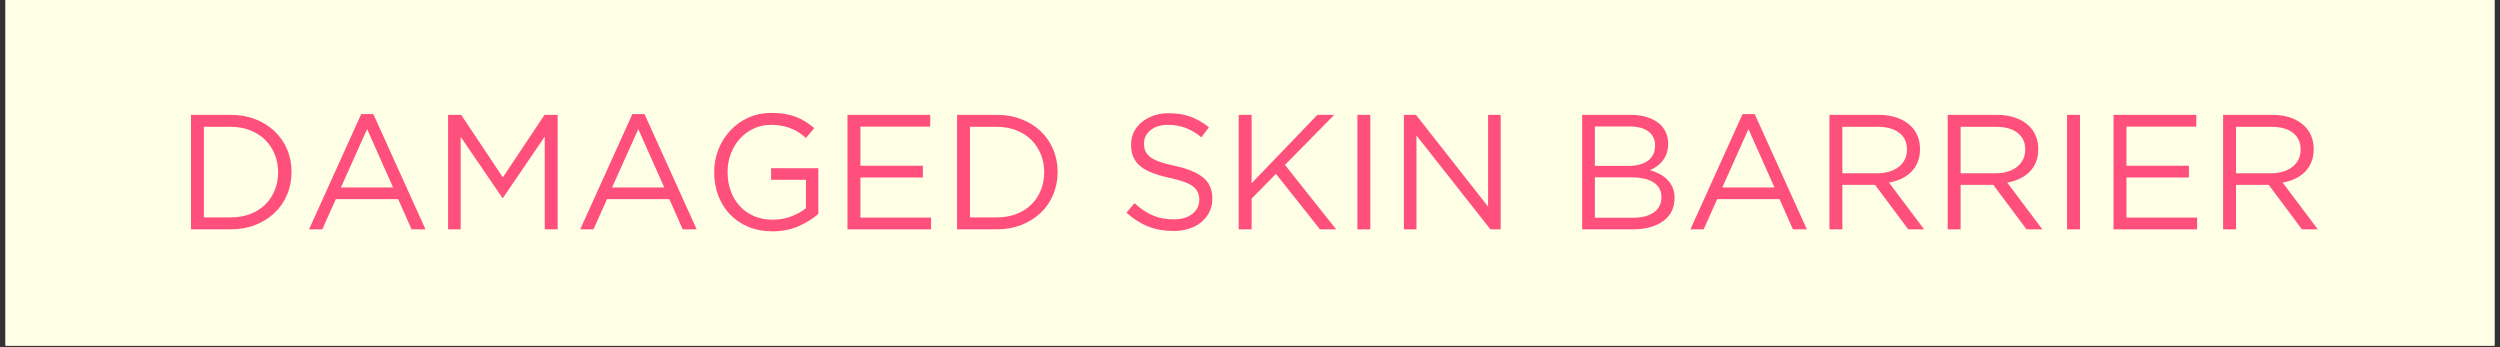 <svg xmlns="http://www.w3.org/2000/svg" xmlns:xlink="http://www.w3.org/1999/xlink" width="1080" zoomAndPan="magnify" viewBox="0 0 810 112.5" height="150" preserveAspectRatio="xMidYMid meet" version="1.0"><rect x="0" y="0" width="810" height="112.5" fill="#333333" stroke="none"/><defs><g/><clipPath id="deaf0ee5fc"><path d="M 1.793 0 L 808.207 0 L 808.207 112.004 L 1.793 112.004 Z M 1.793 0 " clip-rule="nonzero"/></clipPath></defs><g clip-path="url(#deaf0ee5fc)"><path fill="#ffffff" d="M 1.793 0 L 808.207 0 L 808.207 112.004 L 1.793 112.004 Z M 1.793 0 " fill-opacity="1" fill-rule="nonzero"/><path fill="#ffffe6" d="M 1.793 0 L 808.207 0 L 808.207 112.004 L 1.793 112.004 Z M 1.793 0 " fill-opacity="1" fill-rule="nonzero"/></g><g fill="#ff4f7d" fill-opacity="1"><g transform="translate(56.626, 74.308)"><g><path d="M 5.25 -37.094 L 18.125 -37.094 C 21.02 -37.094 23.676 -36.625 26.094 -35.688 C 28.508 -34.75 30.594 -33.445 32.344 -31.781 C 34.094 -30.125 35.441 -28.176 36.391 -25.938 C 37.348 -23.695 37.828 -21.27 37.828 -18.656 L 37.828 -18.547 C 37.828 -15.93 37.348 -13.492 36.391 -11.234 C 35.441 -8.973 34.094 -7.008 32.344 -5.344 C 30.594 -3.688 28.508 -2.379 26.094 -1.422 C 23.676 -0.473 21.02 0 18.125 0 L 5.25 0 Z M 9.438 -33.219 L 9.438 -3.875 L 18.125 -3.875 C 20.457 -3.875 22.578 -4.242 24.484 -4.984 C 26.391 -5.723 28.004 -6.742 29.328 -8.047 C 30.648 -9.359 31.672 -10.906 32.391 -12.688 C 33.117 -14.469 33.484 -16.383 33.484 -18.438 L 33.484 -18.547 C 33.484 -20.598 33.117 -22.516 32.391 -24.297 C 31.672 -26.078 30.648 -27.629 29.328 -28.953 C 28.004 -30.273 26.391 -31.316 24.484 -32.078 C 22.578 -32.836 20.457 -33.219 18.125 -33.219 Z M 9.438 -33.219 "/></g></g></g><g fill="#ff4f7d" fill-opacity="1"><g transform="translate(98.066, 74.308)"><g><path d="M 18.969 -37.359 L 22.891 -37.359 L 39.797 0 L 35.281 0 L 30.938 -9.797 L 10.75 -9.797 L 6.359 0 L 2.062 0 Z M 29.297 -13.562 L 20.875 -32.484 L 12.391 -13.562 Z M 29.297 -13.562 "/></g></g></g><g fill="#ff4f7d" fill-opacity="1"><g transform="translate(139.929, 74.308)"><g><path d="M 5.25 -37.094 L 9.484 -37.094 L 23 -16.844 L 36.5 -37.094 L 40.75 -37.094 L 40.75 0 L 36.562 0 L 36.562 -30.047 L 23.047 -10.172 L 22.844 -10.172 L 9.328 -29.984 L 9.328 0 L 5.25 0 Z M 5.25 -37.094 "/></g></g></g><g fill="#ff4f7d" fill-opacity="1"><g transform="translate(185.925, 74.308)"><g><path d="M 18.969 -37.359 L 22.891 -37.359 L 39.797 0 L 35.281 0 L 30.938 -9.797 L 10.75 -9.797 L 6.359 0 L 2.062 0 Z M 29.297 -13.562 L 20.875 -32.484 L 12.391 -13.562 Z M 29.297 -13.562 "/></g></g></g><g fill="#ff4f7d" fill-opacity="1"><g transform="translate(227.788, 74.308)"><g><path d="M 22.469 0.641 C 19.531 0.641 16.906 0.145 14.594 -0.844 C 12.281 -1.832 10.301 -3.191 8.656 -4.922 C 7.02 -6.66 5.77 -8.688 4.906 -11 C 4.039 -13.312 3.609 -15.789 3.609 -18.438 L 3.609 -18.547 C 3.609 -21.086 4.055 -23.516 4.953 -25.828 C 5.859 -28.141 7.125 -30.176 8.75 -31.938 C 10.375 -33.707 12.32 -35.113 14.594 -36.156 C 16.875 -37.195 19.41 -37.719 22.203 -37.719 C 23.754 -37.719 25.176 -37.613 26.469 -37.406 C 27.758 -37.195 28.957 -36.879 30.062 -36.453 C 31.176 -36.023 32.219 -35.504 33.188 -34.891 C 34.164 -34.273 35.113 -33.578 36.031 -32.797 L 33.328 -29.625 C 32.617 -30.258 31.875 -30.832 31.094 -31.344 C 30.32 -31.852 29.484 -32.289 28.578 -32.656 C 27.68 -33.031 26.691 -33.32 25.609 -33.531 C 24.535 -33.75 23.348 -33.859 22.047 -33.859 C 19.992 -33.859 18.102 -33.453 16.375 -32.641 C 14.645 -31.828 13.16 -30.727 11.922 -29.344 C 10.68 -27.969 9.707 -26.352 9 -24.5 C 8.301 -22.645 7.953 -20.695 7.953 -18.656 L 7.953 -18.547 C 7.953 -16.316 8.297 -14.266 8.984 -12.391 C 9.672 -10.523 10.648 -8.898 11.922 -7.516 C 13.191 -6.141 14.727 -5.062 16.531 -4.281 C 18.332 -3.508 20.363 -3.125 22.625 -3.125 C 24.738 -3.125 26.734 -3.484 28.609 -4.203 C 30.484 -4.93 32.055 -5.805 33.328 -6.828 L 33.328 -16.047 L 22.047 -16.047 L 22.047 -19.812 L 37.359 -19.812 L 37.359 -5.031 C 35.629 -3.477 33.5 -2.145 30.969 -1.031 C 28.445 0.082 25.613 0.641 22.469 0.641 Z M 22.469 0.641 "/></g></g></g><g fill="#ff4f7d" fill-opacity="1"><g transform="translate(269.333, 74.308)"><g><path d="M 5.25 -37.094 L 32.062 -37.094 L 32.062 -33.281 L 9.438 -33.281 L 9.438 -20.609 L 29.672 -20.609 L 29.672 -16.797 L 9.438 -16.797 L 9.438 -3.812 L 32.328 -3.812 L 32.328 0 L 5.25 0 Z M 5.25 -37.094 "/></g></g></g><g fill="#ff4f7d" fill-opacity="1"><g transform="translate(304.837, 74.308)"><g><path d="M 5.25 -37.094 L 18.125 -37.094 C 21.02 -37.094 23.676 -36.625 26.094 -35.688 C 28.508 -34.75 30.594 -33.445 32.344 -31.781 C 34.094 -30.125 35.441 -28.176 36.391 -25.938 C 37.348 -23.695 37.828 -21.27 37.828 -18.656 L 37.828 -18.547 C 37.828 -15.93 37.348 -13.492 36.391 -11.234 C 35.441 -8.973 34.094 -7.008 32.344 -5.344 C 30.594 -3.688 28.508 -2.379 26.094 -1.422 C 23.676 -0.473 21.02 0 18.125 0 L 5.25 0 Z M 9.438 -33.219 L 9.438 -3.875 L 18.125 -3.875 C 20.457 -3.875 22.578 -4.242 24.484 -4.984 C 26.391 -5.723 28.004 -6.742 29.328 -8.047 C 30.648 -9.359 31.672 -10.906 32.391 -12.688 C 33.117 -14.469 33.484 -16.383 33.484 -18.438 L 33.484 -18.547 C 33.484 -20.598 33.117 -22.516 32.391 -24.297 C 31.672 -26.078 30.648 -27.629 29.328 -28.953 C 28.004 -30.273 26.391 -31.316 24.484 -32.078 C 22.578 -32.836 20.457 -33.219 18.125 -33.219 Z M 9.438 -33.219 "/></g></g></g><g fill="#ff4f7d" fill-opacity="1"><g transform="translate(346.276, 74.308)"><g/></g></g><g fill="#ff4f7d" fill-opacity="1"><g transform="translate(362.173, 74.308)"><g><path d="M 17.969 0.531 C 15 0.531 12.285 0.047 9.828 -0.922 C 7.367 -1.898 5.031 -3.395 2.812 -5.406 L 5.406 -8.484 C 7.344 -6.711 9.301 -5.395 11.281 -4.531 C 13.258 -3.664 15.539 -3.234 18.125 -3.234 C 20.625 -3.234 22.625 -3.82 24.125 -5 C 25.633 -6.188 26.391 -7.695 26.391 -9.531 L 26.391 -9.641 C 26.391 -10.492 26.242 -11.266 25.953 -11.953 C 25.672 -12.641 25.176 -13.266 24.469 -13.828 C 23.77 -14.391 22.789 -14.898 21.531 -15.359 C 20.281 -15.816 18.688 -16.258 16.75 -16.688 C 14.625 -17.145 12.773 -17.676 11.203 -18.281 C 9.629 -18.883 8.332 -19.609 7.312 -20.453 C 6.289 -21.297 5.531 -22.281 5.031 -23.406 C 4.539 -24.539 4.297 -25.867 4.297 -27.391 L 4.297 -27.5 C 4.297 -28.945 4.594 -30.285 5.188 -31.516 C 5.789 -32.754 6.641 -33.82 7.734 -34.719 C 8.828 -35.625 10.113 -36.332 11.594 -36.844 C 13.082 -37.363 14.711 -37.625 16.484 -37.625 C 19.203 -37.625 21.578 -37.242 23.609 -36.484 C 25.641 -35.723 27.609 -34.582 29.516 -33.062 L 27.078 -29.828 C 25.348 -31.242 23.609 -32.27 21.859 -32.906 C 20.109 -33.539 18.281 -33.859 16.375 -33.859 C 13.938 -33.859 12.008 -33.281 10.594 -32.125 C 9.188 -30.977 8.484 -29.562 8.484 -27.875 L 8.484 -27.766 C 8.484 -26.879 8.625 -26.094 8.906 -25.406 C 9.188 -24.719 9.695 -24.082 10.438 -23.5 C 11.176 -22.914 12.195 -22.383 13.5 -21.906 C 14.812 -21.426 16.492 -20.977 18.547 -20.562 C 22.68 -19.645 25.727 -18.375 27.688 -16.75 C 29.645 -15.125 30.625 -12.895 30.625 -10.062 L 30.625 -9.969 C 30.625 -8.375 30.305 -6.93 29.672 -5.641 C 29.035 -4.348 28.16 -3.242 27.047 -2.328 C 25.93 -1.41 24.598 -0.703 23.047 -0.203 C 21.492 0.285 19.801 0.531 17.969 0.531 Z M 17.969 0.531 "/></g></g></g><g fill="#ff4f7d" fill-opacity="1"><g transform="translate(396.088, 74.308)"><g><path d="M 5.25 -37.094 L 9.438 -37.094 L 9.438 -14.938 L 30.734 -37.094 L 36.188 -37.094 L 20.234 -20.875 L 36.828 0 L 31.578 0 L 17.328 -17.969 L 9.438 -9.969 L 9.438 0 L 5.25 0 Z M 5.25 -37.094 "/></g></g></g><g fill="#ff4f7d" fill-opacity="1"><g transform="translate(434.188, 74.308)"><g><path d="M 5.609 -37.094 L 9.797 -37.094 L 9.797 0 L 5.609 0 Z M 5.609 -37.094 "/></g></g></g><g fill="#ff4f7d" fill-opacity="1"><g transform="translate(449.609, 74.308)"><g><path d="M 5.25 -37.094 L 9.172 -37.094 L 32.531 -7.359 L 32.531 -37.094 L 36.609 -37.094 L 36.609 0 L 33.281 0 L 9.328 -30.406 L 9.328 0 L 5.25 0 Z M 5.25 -37.094 "/></g></g></g><g fill="#ff4f7d" fill-opacity="1"><g transform="translate(491.472, 74.308)"><g/></g></g><g fill="#ff4f7d" fill-opacity="1"><g transform="translate(507.369, 74.308)"><g><path d="M 5.25 -37.094 L 21.031 -37.094 C 23.156 -37.094 25.035 -36.801 26.672 -36.219 C 28.316 -35.633 29.672 -34.828 30.734 -33.797 C 32.316 -32.141 33.109 -30.164 33.109 -27.875 L 33.109 -27.766 C 33.109 -26.566 32.941 -25.5 32.609 -24.562 C 32.273 -23.625 31.82 -22.812 31.25 -22.125 C 30.688 -21.438 30.062 -20.852 29.375 -20.375 C 28.688 -19.895 27.973 -19.5 27.234 -19.188 C 28.328 -18.863 29.359 -18.445 30.328 -17.938 C 31.305 -17.426 32.145 -16.816 32.844 -16.109 C 33.551 -15.398 34.117 -14.562 34.547 -13.594 C 34.973 -12.625 35.188 -11.5 35.188 -10.219 L 35.188 -10.125 C 35.188 -8.531 34.867 -7.102 34.234 -5.844 C 33.598 -4.594 32.688 -3.535 31.5 -2.672 C 30.312 -1.805 28.891 -1.145 27.234 -0.688 C 25.578 -0.227 23.738 0 21.719 0 L 5.25 0 Z M 28.875 -27.281 C 28.875 -29.125 28.164 -30.594 26.75 -31.688 C 25.344 -32.781 23.312 -33.328 20.656 -33.328 L 9.375 -33.328 L 9.375 -20.562 L 20.344 -20.562 C 22.883 -20.562 24.941 -21.113 26.516 -22.219 C 28.086 -23.332 28.875 -24.988 28.875 -27.188 Z M 30.938 -10.484 C 30.938 -12.504 30.109 -14.066 28.453 -15.172 C 26.797 -16.285 24.344 -16.844 21.094 -16.844 L 9.375 -16.844 L 9.375 -3.766 L 21.828 -3.766 C 24.648 -3.766 26.875 -4.348 28.5 -5.516 C 30.125 -6.68 30.938 -8.305 30.938 -10.391 Z M 30.938 -10.484 "/></g></g></g><g fill="#ff4f7d" fill-opacity="1"><g transform="translate(545.629, 74.308)"><g><path d="M 18.969 -37.359 L 22.891 -37.359 L 39.797 0 L 35.281 0 L 30.938 -9.797 L 10.75 -9.797 L 6.359 0 L 2.062 0 Z M 29.297 -13.562 L 20.875 -32.484 L 12.391 -13.562 Z M 29.297 -13.562 "/></g></g></g><g fill="#ff4f7d" fill-opacity="1"><g transform="translate(587.492, 74.308)"><g><path d="M 5.25 -37.094 L 21.188 -37.094 C 23.488 -37.094 25.531 -36.766 27.312 -36.109 C 29.094 -35.453 30.566 -34.539 31.734 -33.375 C 32.648 -32.457 33.352 -31.379 33.844 -30.141 C 34.344 -28.91 34.594 -27.551 34.594 -26.062 L 34.594 -25.969 C 34.594 -24.406 34.344 -23.016 33.844 -21.797 C 33.352 -20.578 32.656 -19.516 31.75 -18.609 C 30.852 -17.711 29.785 -16.973 28.547 -16.391 C 27.316 -15.816 25.977 -15.406 24.531 -15.156 L 35.922 0 L 30.781 0 L 20.031 -14.406 L 9.438 -14.406 L 9.438 0 L 5.25 0 Z M 20.828 -18.172 C 22.203 -18.172 23.473 -18.348 24.641 -18.703 C 25.805 -19.055 26.812 -19.555 27.656 -20.203 C 28.5 -20.859 29.16 -21.656 29.641 -22.594 C 30.117 -23.531 30.359 -24.598 30.359 -25.797 L 30.359 -25.906 C 30.359 -28.207 29.523 -30 27.859 -31.281 C 26.203 -32.57 23.875 -33.219 20.875 -33.219 L 9.438 -33.219 L 9.438 -18.172 Z M 20.828 -18.172 "/></g></g></g><g fill="#ff4f7d" fill-opacity="1"><g transform="translate(625.804, 74.308)"><g><path d="M 5.25 -37.094 L 21.188 -37.094 C 23.488 -37.094 25.531 -36.766 27.312 -36.109 C 29.094 -35.453 30.566 -34.539 31.734 -33.375 C 32.648 -32.457 33.352 -31.379 33.844 -30.141 C 34.344 -28.91 34.594 -27.551 34.594 -26.062 L 34.594 -25.969 C 34.594 -24.406 34.344 -23.016 33.844 -21.797 C 33.352 -20.578 32.656 -19.516 31.75 -18.609 C 30.852 -17.711 29.785 -16.973 28.547 -16.391 C 27.316 -15.816 25.977 -15.406 24.531 -15.156 L 35.922 0 L 30.781 0 L 20.031 -14.406 L 9.438 -14.406 L 9.438 0 L 5.25 0 Z M 20.828 -18.172 C 22.203 -18.172 23.473 -18.348 24.641 -18.703 C 25.805 -19.055 26.812 -19.555 27.656 -20.203 C 28.5 -20.859 29.16 -21.656 29.641 -22.594 C 30.117 -23.531 30.359 -24.598 30.359 -25.797 L 30.359 -25.906 C 30.359 -28.207 29.523 -30 27.859 -31.281 C 26.203 -32.57 23.875 -33.219 20.875 -33.219 L 9.438 -33.219 L 9.438 -18.172 Z M 20.828 -18.172 "/></g></g></g><g fill="#ff4f7d" fill-opacity="1"><g transform="translate(664.117, 74.308)"><g><path d="M 5.609 -37.094 L 9.797 -37.094 L 9.797 0 L 5.609 0 Z M 5.609 -37.094 "/></g></g></g><g fill="#ff4f7d" fill-opacity="1"><g transform="translate(679.537, 74.308)"><g><path d="M 5.25 -37.094 L 32.062 -37.094 L 32.062 -33.281 L 9.438 -33.281 L 9.438 -20.609 L 29.672 -20.609 L 29.672 -16.797 L 9.438 -16.797 L 9.438 -3.812 L 32.328 -3.812 L 32.328 0 L 5.25 0 Z M 5.25 -37.094 "/></g></g></g><g fill="#ff4f7d" fill-opacity="1"><g transform="translate(715.041, 74.308)"><g><path d="M 5.25 -37.094 L 21.188 -37.094 C 23.488 -37.094 25.531 -36.766 27.312 -36.109 C 29.094 -35.453 30.566 -34.539 31.734 -33.375 C 32.648 -32.457 33.352 -31.379 33.844 -30.141 C 34.344 -28.91 34.594 -27.551 34.594 -26.062 L 34.594 -25.969 C 34.594 -24.406 34.344 -23.016 33.844 -21.797 C 33.352 -20.578 32.656 -19.516 31.75 -18.609 C 30.852 -17.711 29.785 -16.973 28.547 -16.391 C 27.316 -15.816 25.977 -15.406 24.531 -15.156 L 35.922 0 L 30.781 0 L 20.031 -14.406 L 9.438 -14.406 L 9.438 0 L 5.25 0 Z M 20.828 -18.172 C 22.203 -18.172 23.473 -18.348 24.641 -18.703 C 25.805 -19.055 26.812 -19.555 27.656 -20.203 C 28.5 -20.859 29.16 -21.656 29.641 -22.594 C 30.117 -23.531 30.359 -24.598 30.359 -25.797 L 30.359 -25.906 C 30.359 -28.207 29.523 -30 27.859 -31.281 C 26.203 -32.57 23.875 -33.219 20.875 -33.219 L 9.438 -33.219 L 9.438 -18.172 Z M 20.828 -18.172 "/></g></g></g></svg>